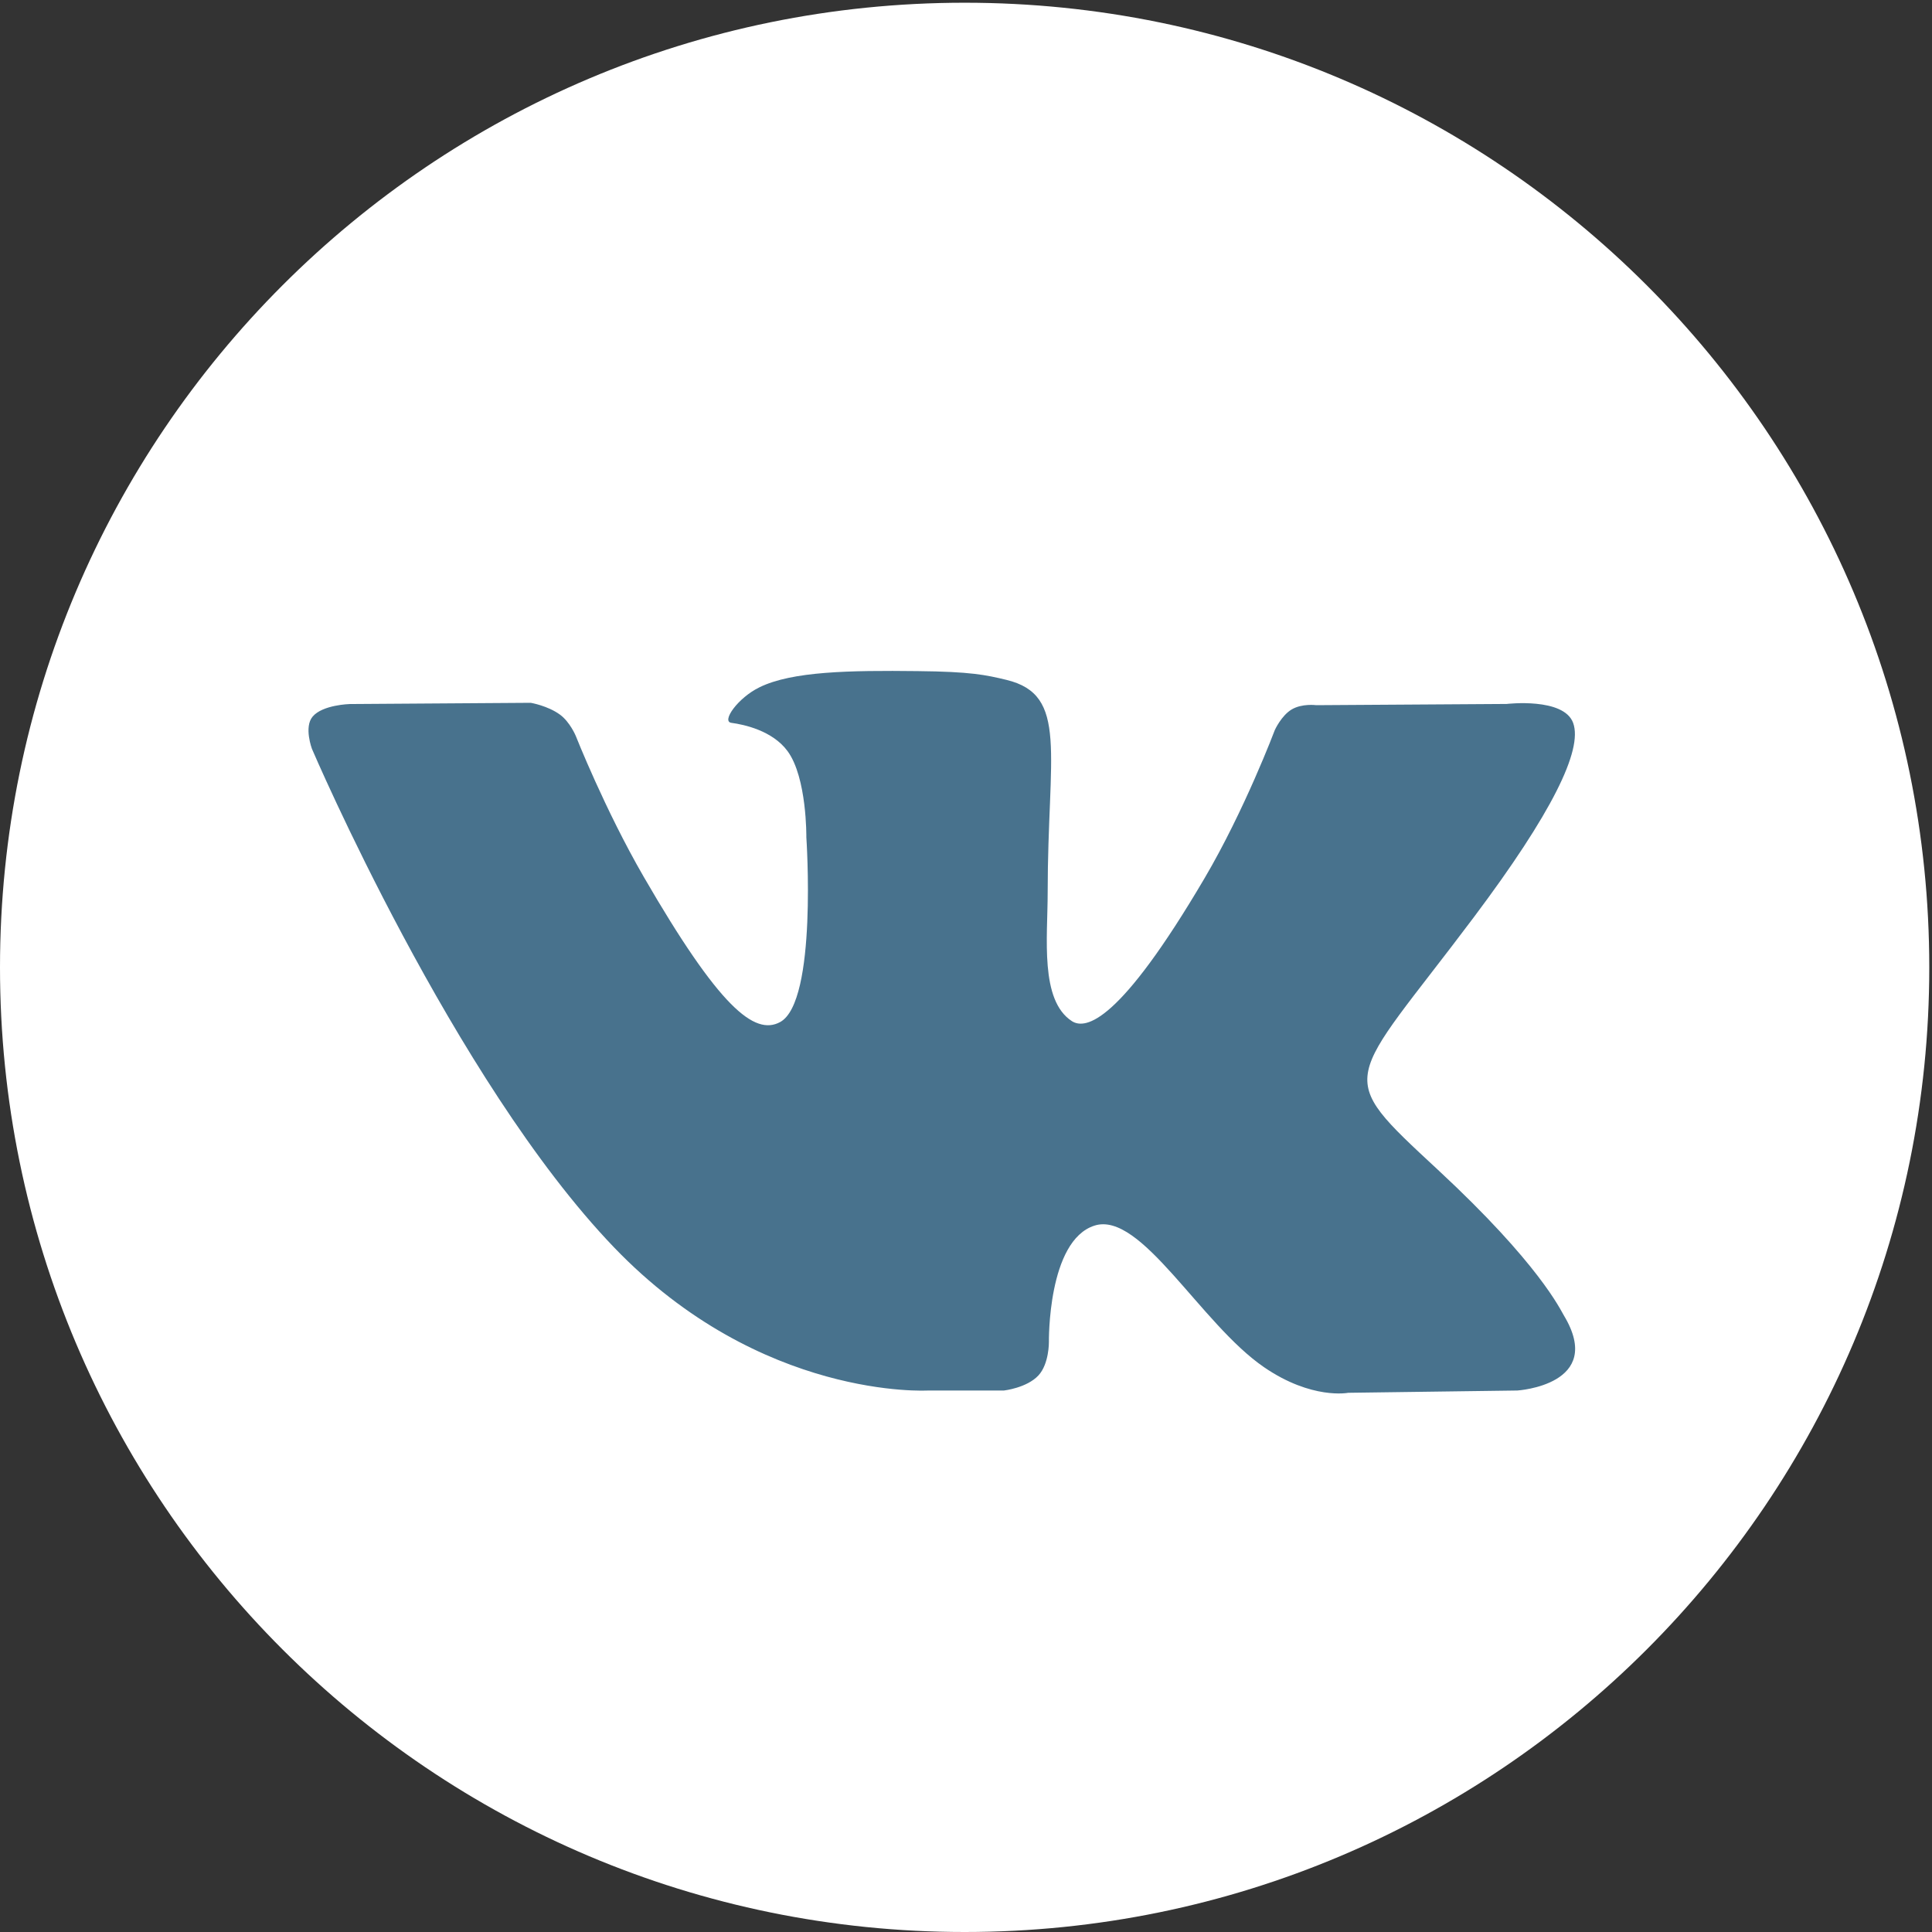 <?xml version="1.0" encoding="UTF-8"?> <svg xmlns="http://www.w3.org/2000/svg" width="22" height="22" viewBox="0 0 22 22" fill="none"><rect x="0" y="0" width="22" height="22" fill="#333333" stroke="none"/><path d="M10.985 22C17.051 22 21.969 17.082 21.969 11.016C21.969 4.949 17.051 0.031 10.985 0.031C4.918 0.031 0 4.949 0 11.016C0 17.082 4.918 22 10.985 22Z" fill="white"></path><path fill-rule="evenodd" clip-rule="evenodd" d="M10.569 15.834H11.432C11.432 15.834 11.692 15.805 11.825 15.662C11.947 15.53 11.944 15.283 11.944 15.283C11.944 15.283 11.927 14.126 12.464 13.956C12.993 13.788 13.672 15.074 14.393 15.568C14.938 15.942 15.352 15.86 15.352 15.86L17.278 15.834C17.278 15.834 18.285 15.771 17.808 14.979C17.768 14.914 17.529 14.393 16.375 13.322C15.168 12.201 15.329 12.382 16.784 10.443C17.67 9.262 18.025 8.541 17.914 8.233C17.808 7.939 17.157 8.016 17.157 8.016L14.988 8.03C14.988 8.03 14.827 8.008 14.708 8.079C14.591 8.149 14.517 8.312 14.517 8.312C14.517 8.312 14.173 9.226 13.715 10.003C12.75 11.643 12.364 11.729 12.206 11.628C11.839 11.39 11.93 10.674 11.93 10.165C11.93 8.576 12.171 7.914 11.461 7.742C11.225 7.685 11.052 7.648 10.449 7.642C9.675 7.633 9.02 7.644 8.649 7.826C8.402 7.946 8.212 8.216 8.328 8.231C8.471 8.25 8.796 8.319 8.968 8.553C9.19 8.855 9.182 9.534 9.182 9.534C9.182 9.534 9.31 11.405 8.884 11.638C8.592 11.797 8.191 11.472 7.33 9.984C6.889 9.222 6.556 8.379 6.556 8.379C6.556 8.379 6.491 8.222 6.377 8.138C6.238 8.036 6.044 8.003 6.044 8.003L3.983 8.017C3.983 8.017 3.673 8.025 3.56 8.16C3.459 8.279 3.552 8.527 3.552 8.527C3.552 8.527 5.165 12.302 6.992 14.204C8.667 15.948 10.569 15.834 10.569 15.834Z" fill="#48728D"></path></svg> 